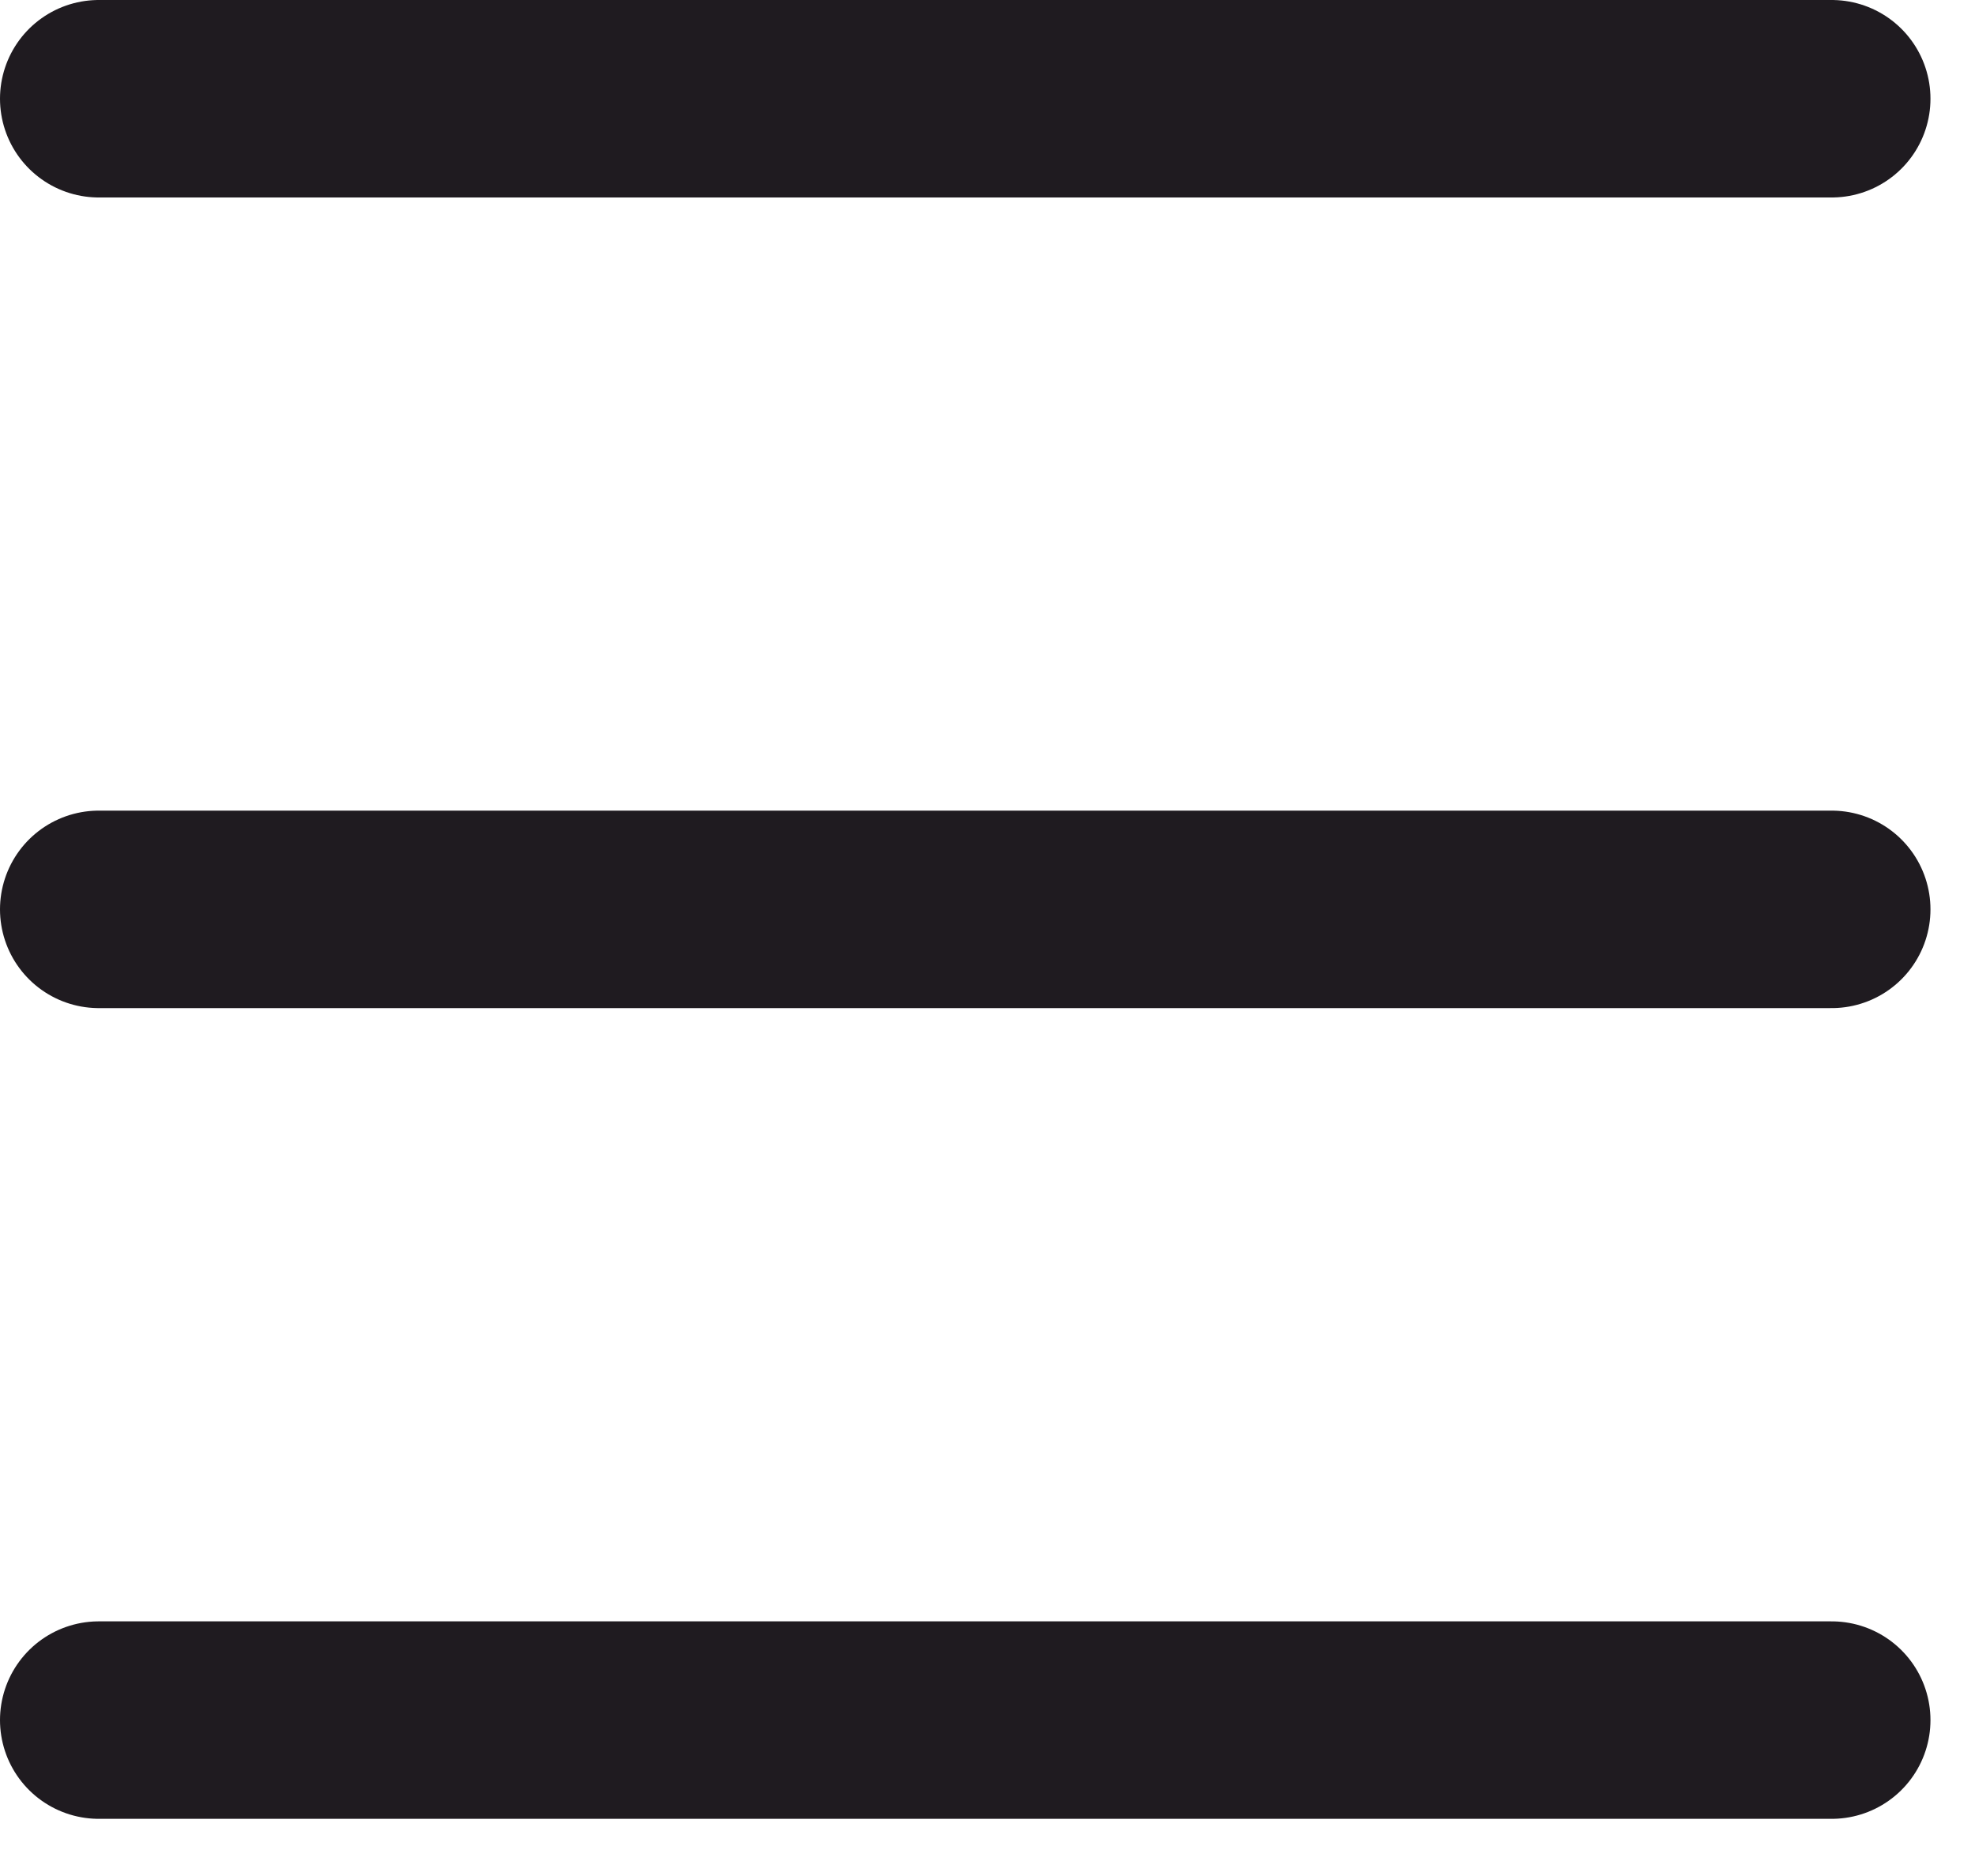 <svg width="20" height="19" viewBox="0 0 20 19" fill="none" xmlns="http://www.w3.org/2000/svg">
<path d="M1 1H18.549" stroke="#1F1B20" stroke-width="2" stroke-miterlimit="22.926" stroke-linecap="round" stroke-linejoin="round"/>
<path d="M1 17.421H18.549" stroke="#1F1B20" stroke-width="2" stroke-miterlimit="22.926" stroke-linecap="round" stroke-linejoin="round"/>
<path d="M18.549 9.21H1" stroke="#1F1B20" stroke-width="2" stroke-miterlimit="22.926" stroke-linecap="round" stroke-linejoin="round"/>
</svg>
